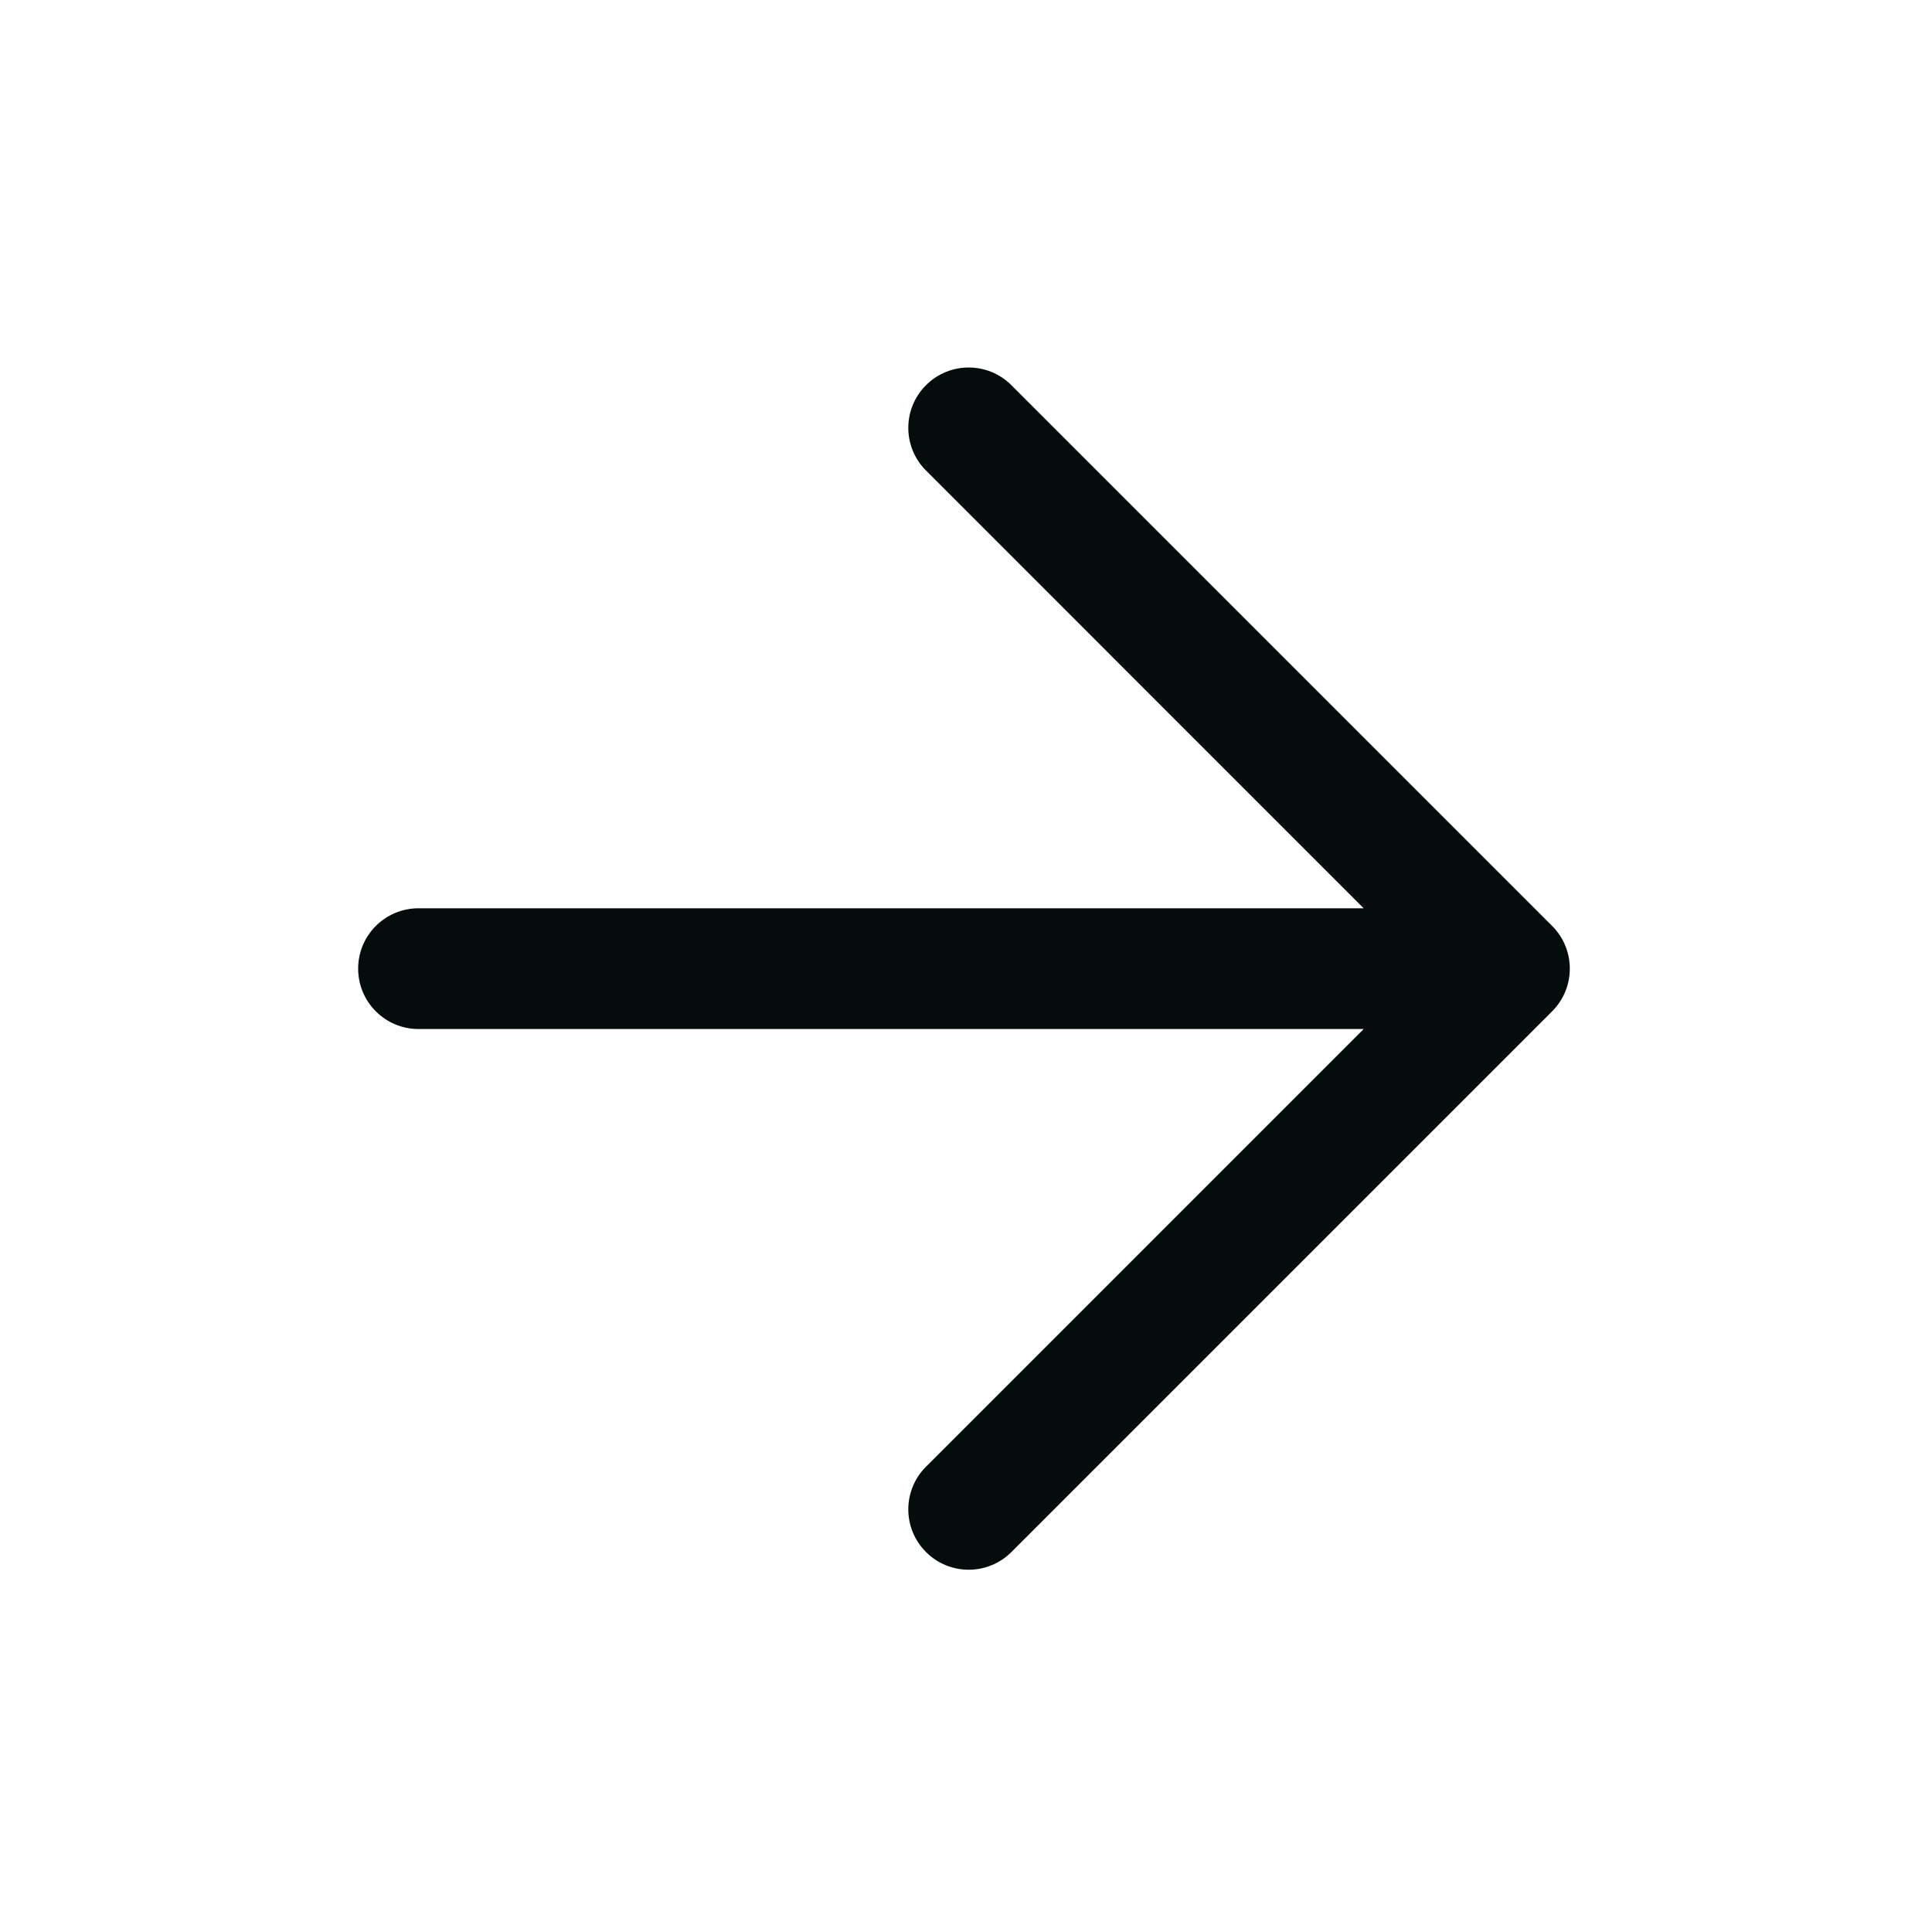 <svg width="24" height="24" viewBox="0 0 24 24" fill="none" xmlns="http://www.w3.org/2000/svg">
<path d="M19.281 11.502C19.574 11.795 19.574 12.27 19.281 12.563L12.564 19.28C12.271 19.573 11.796 19.573 11.503 19.28C11.21 18.987 11.21 18.513 11.503 18.22L16.94 12.783H5.199C4.785 12.783 4.449 12.447 4.449 12.033C4.449 11.618 4.785 11.283 5.199 11.283H16.94L11.503 5.845C11.21 5.552 11.21 5.078 11.503 4.785C11.796 4.492 12.271 4.492 12.564 4.785L19.281 11.502Z" fill="#040D0B"/>
</svg>
